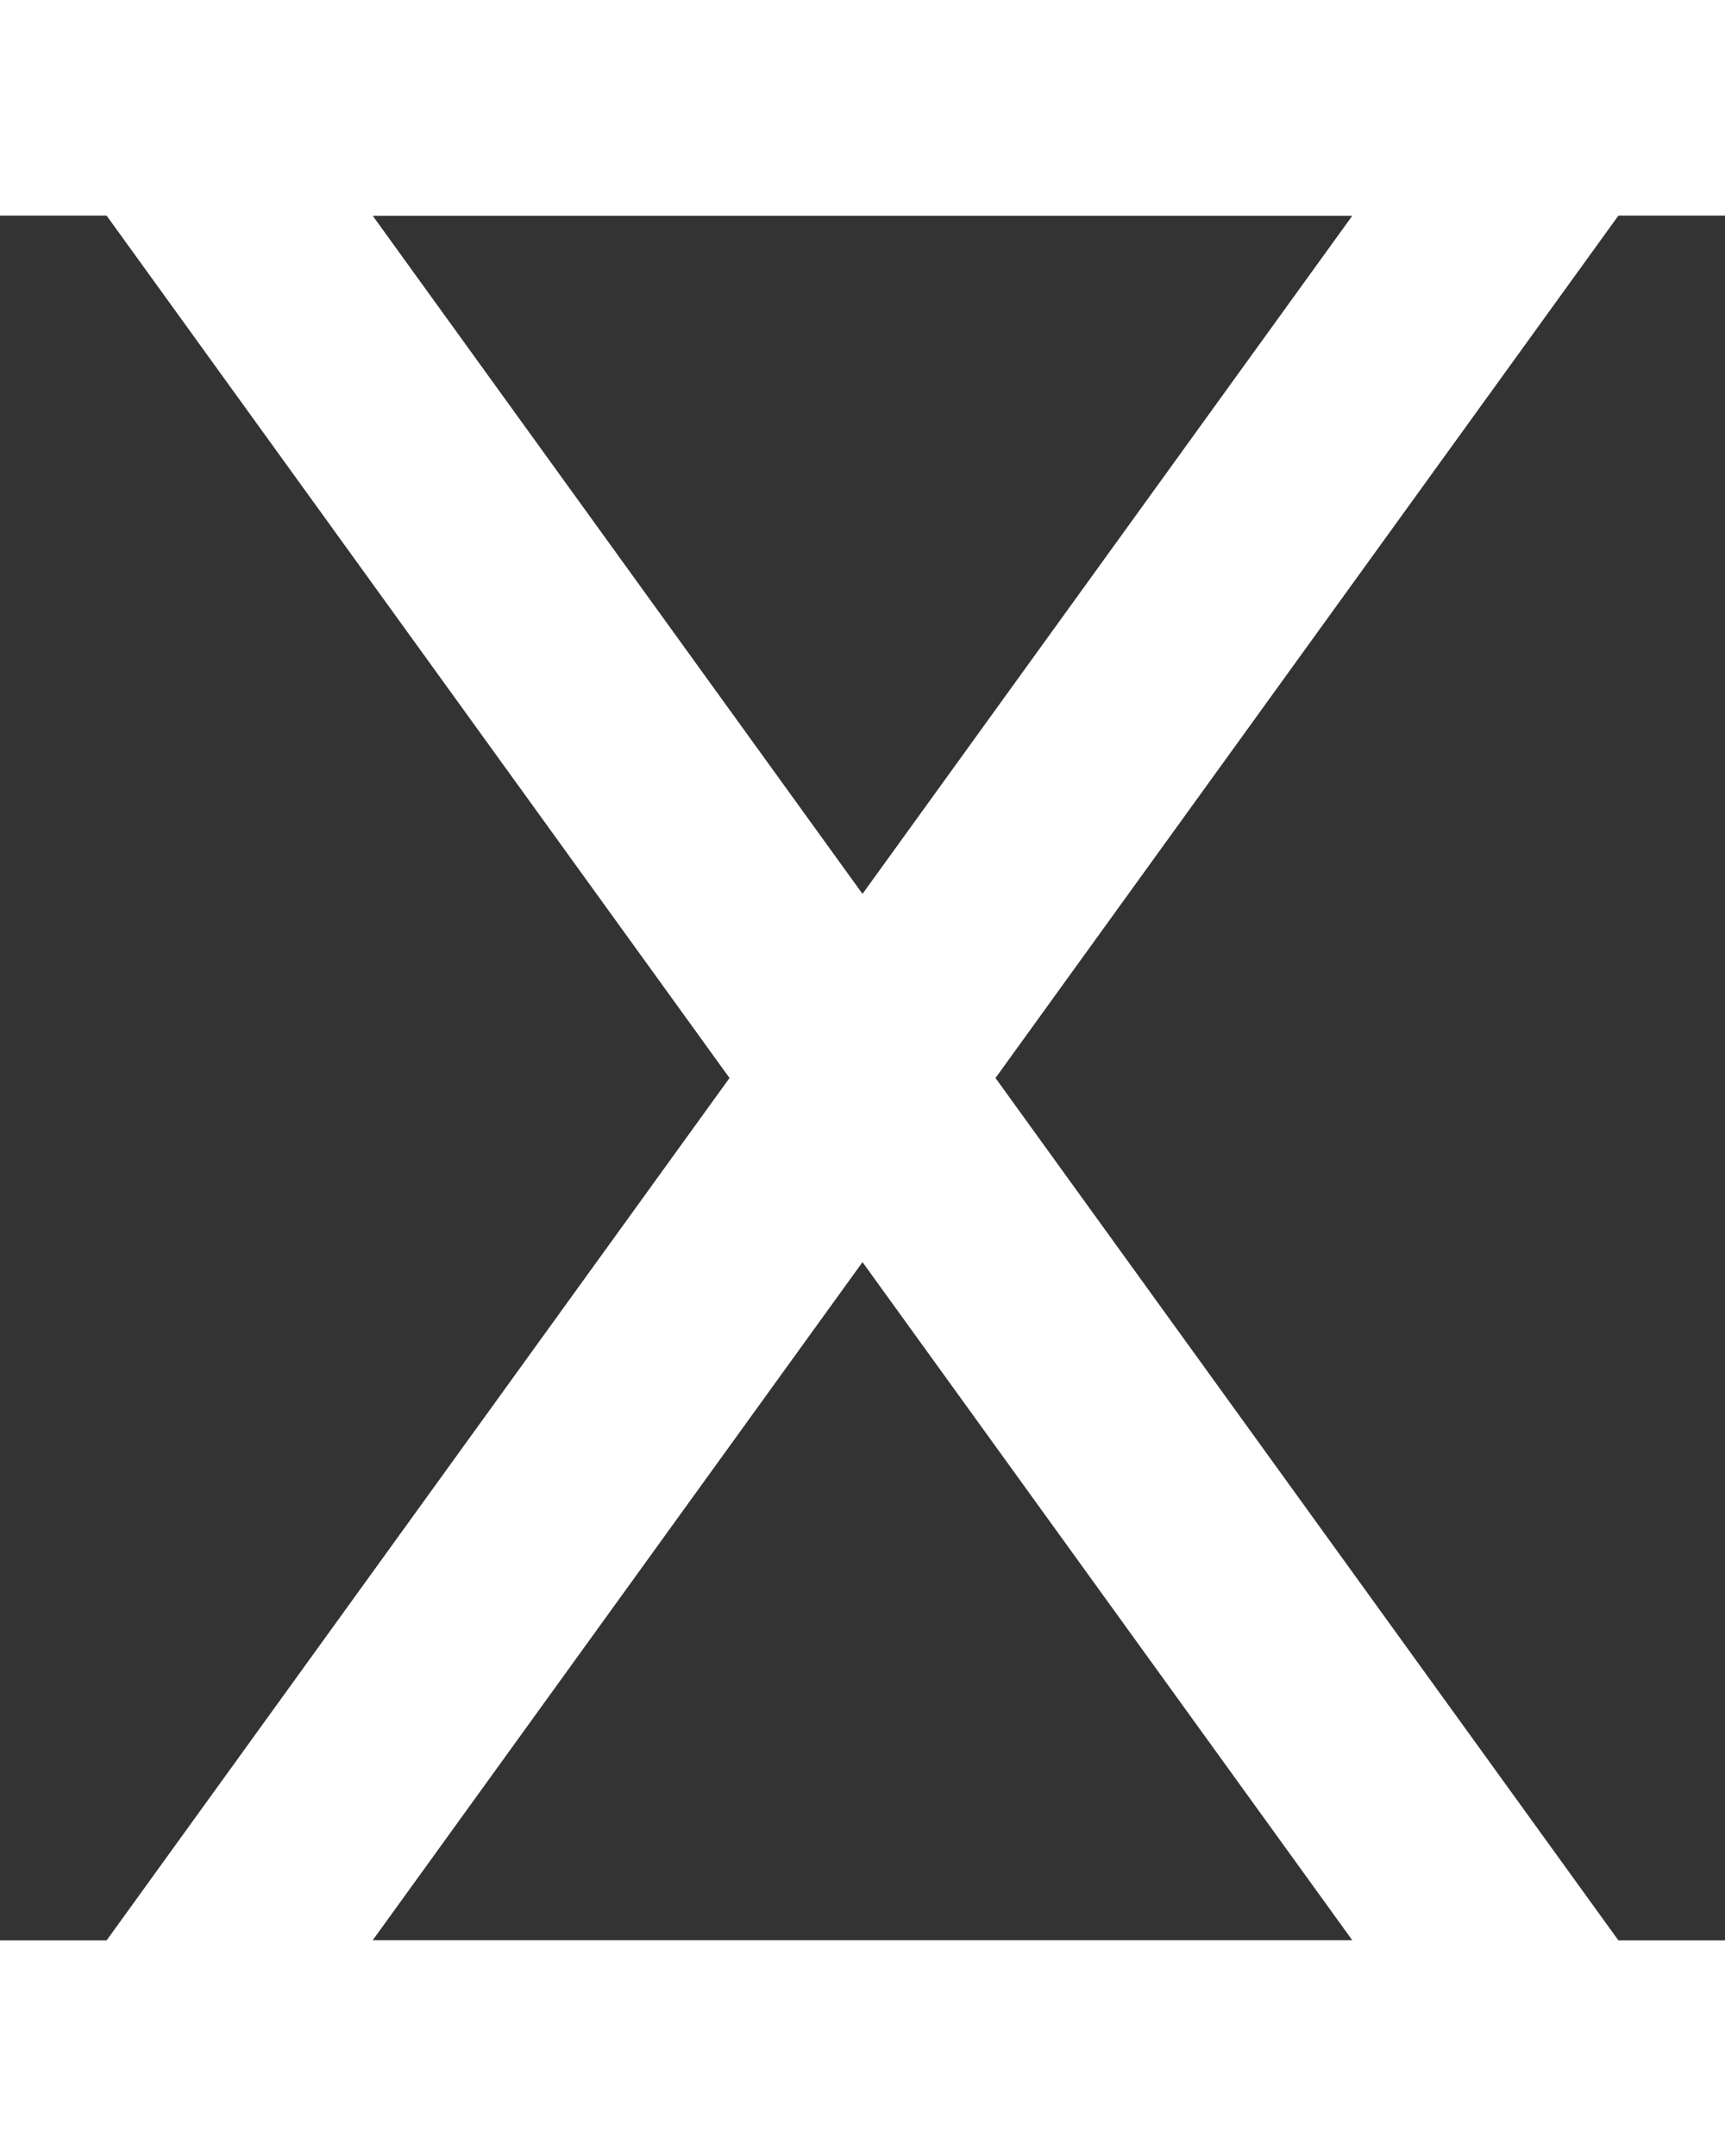 <?xml version="1.0" encoding="UTF-8" standalone="no"?><svg xmlns="http://www.w3.org/2000/svg" xmlns:xlink="http://www.w3.org/1999/xlink" fill="none" height="20" preserveAspectRatio="xMidYMid meet" style="fill: none" version="1" viewBox="4.0 2.0 16.0 20.0" width="16" zoomAndPan="magnify"><rect x="4.0" y="2.0" width="16.0" height="20.0" fill="#333333" stroke="none"/><g id="change1_1"><path clip-rule="evenodd" d="M12 11C12.321 11 12.623 11.154 12.811 11.415L19.311 20.415C19.531 20.719 19.561 21.121 19.39 21.455C19.219 21.79 18.875 22 18.5 22H5.5C5.124 22 4.781 21.79 4.61 21.455C4.439 21.121 4.469 20.719 4.689 20.415L11.189 11.415C11.377 11.154 11.679 11 12 11ZM7.456 20H16.544L12 13.708L7.456 20Z" fill="#ffffff" fill-rule="evenodd"/></g><g id="change1_2"><path clip-rule="evenodd" d="M12 13C12.321 13 12.623 12.846 12.811 12.585L19.311 3.585C19.531 3.281 19.561 2.879 19.39 2.545C19.219 2.21 18.875 2 18.5 2H5.5C5.124 2 4.781 2.21 4.61 2.545C4.439 2.879 4.469 3.281 4.689 3.585L11.189 12.585C11.377 12.846 11.679 13 12 13ZM7.456 4H16.544L12 10.292L7.456 4Z" fill="#ffffff" fill-rule="evenodd"/></g><g id="change1_3"><path clip-rule="evenodd" d="M20 4H4V2H20V4Z" fill="#ffffff" fill-rule="evenodd"/></g><g id="change1_4"><path clip-rule="evenodd" d="M20 22H4V20H20V22Z" fill="#ffffff" fill-rule="evenodd"/></g></svg>